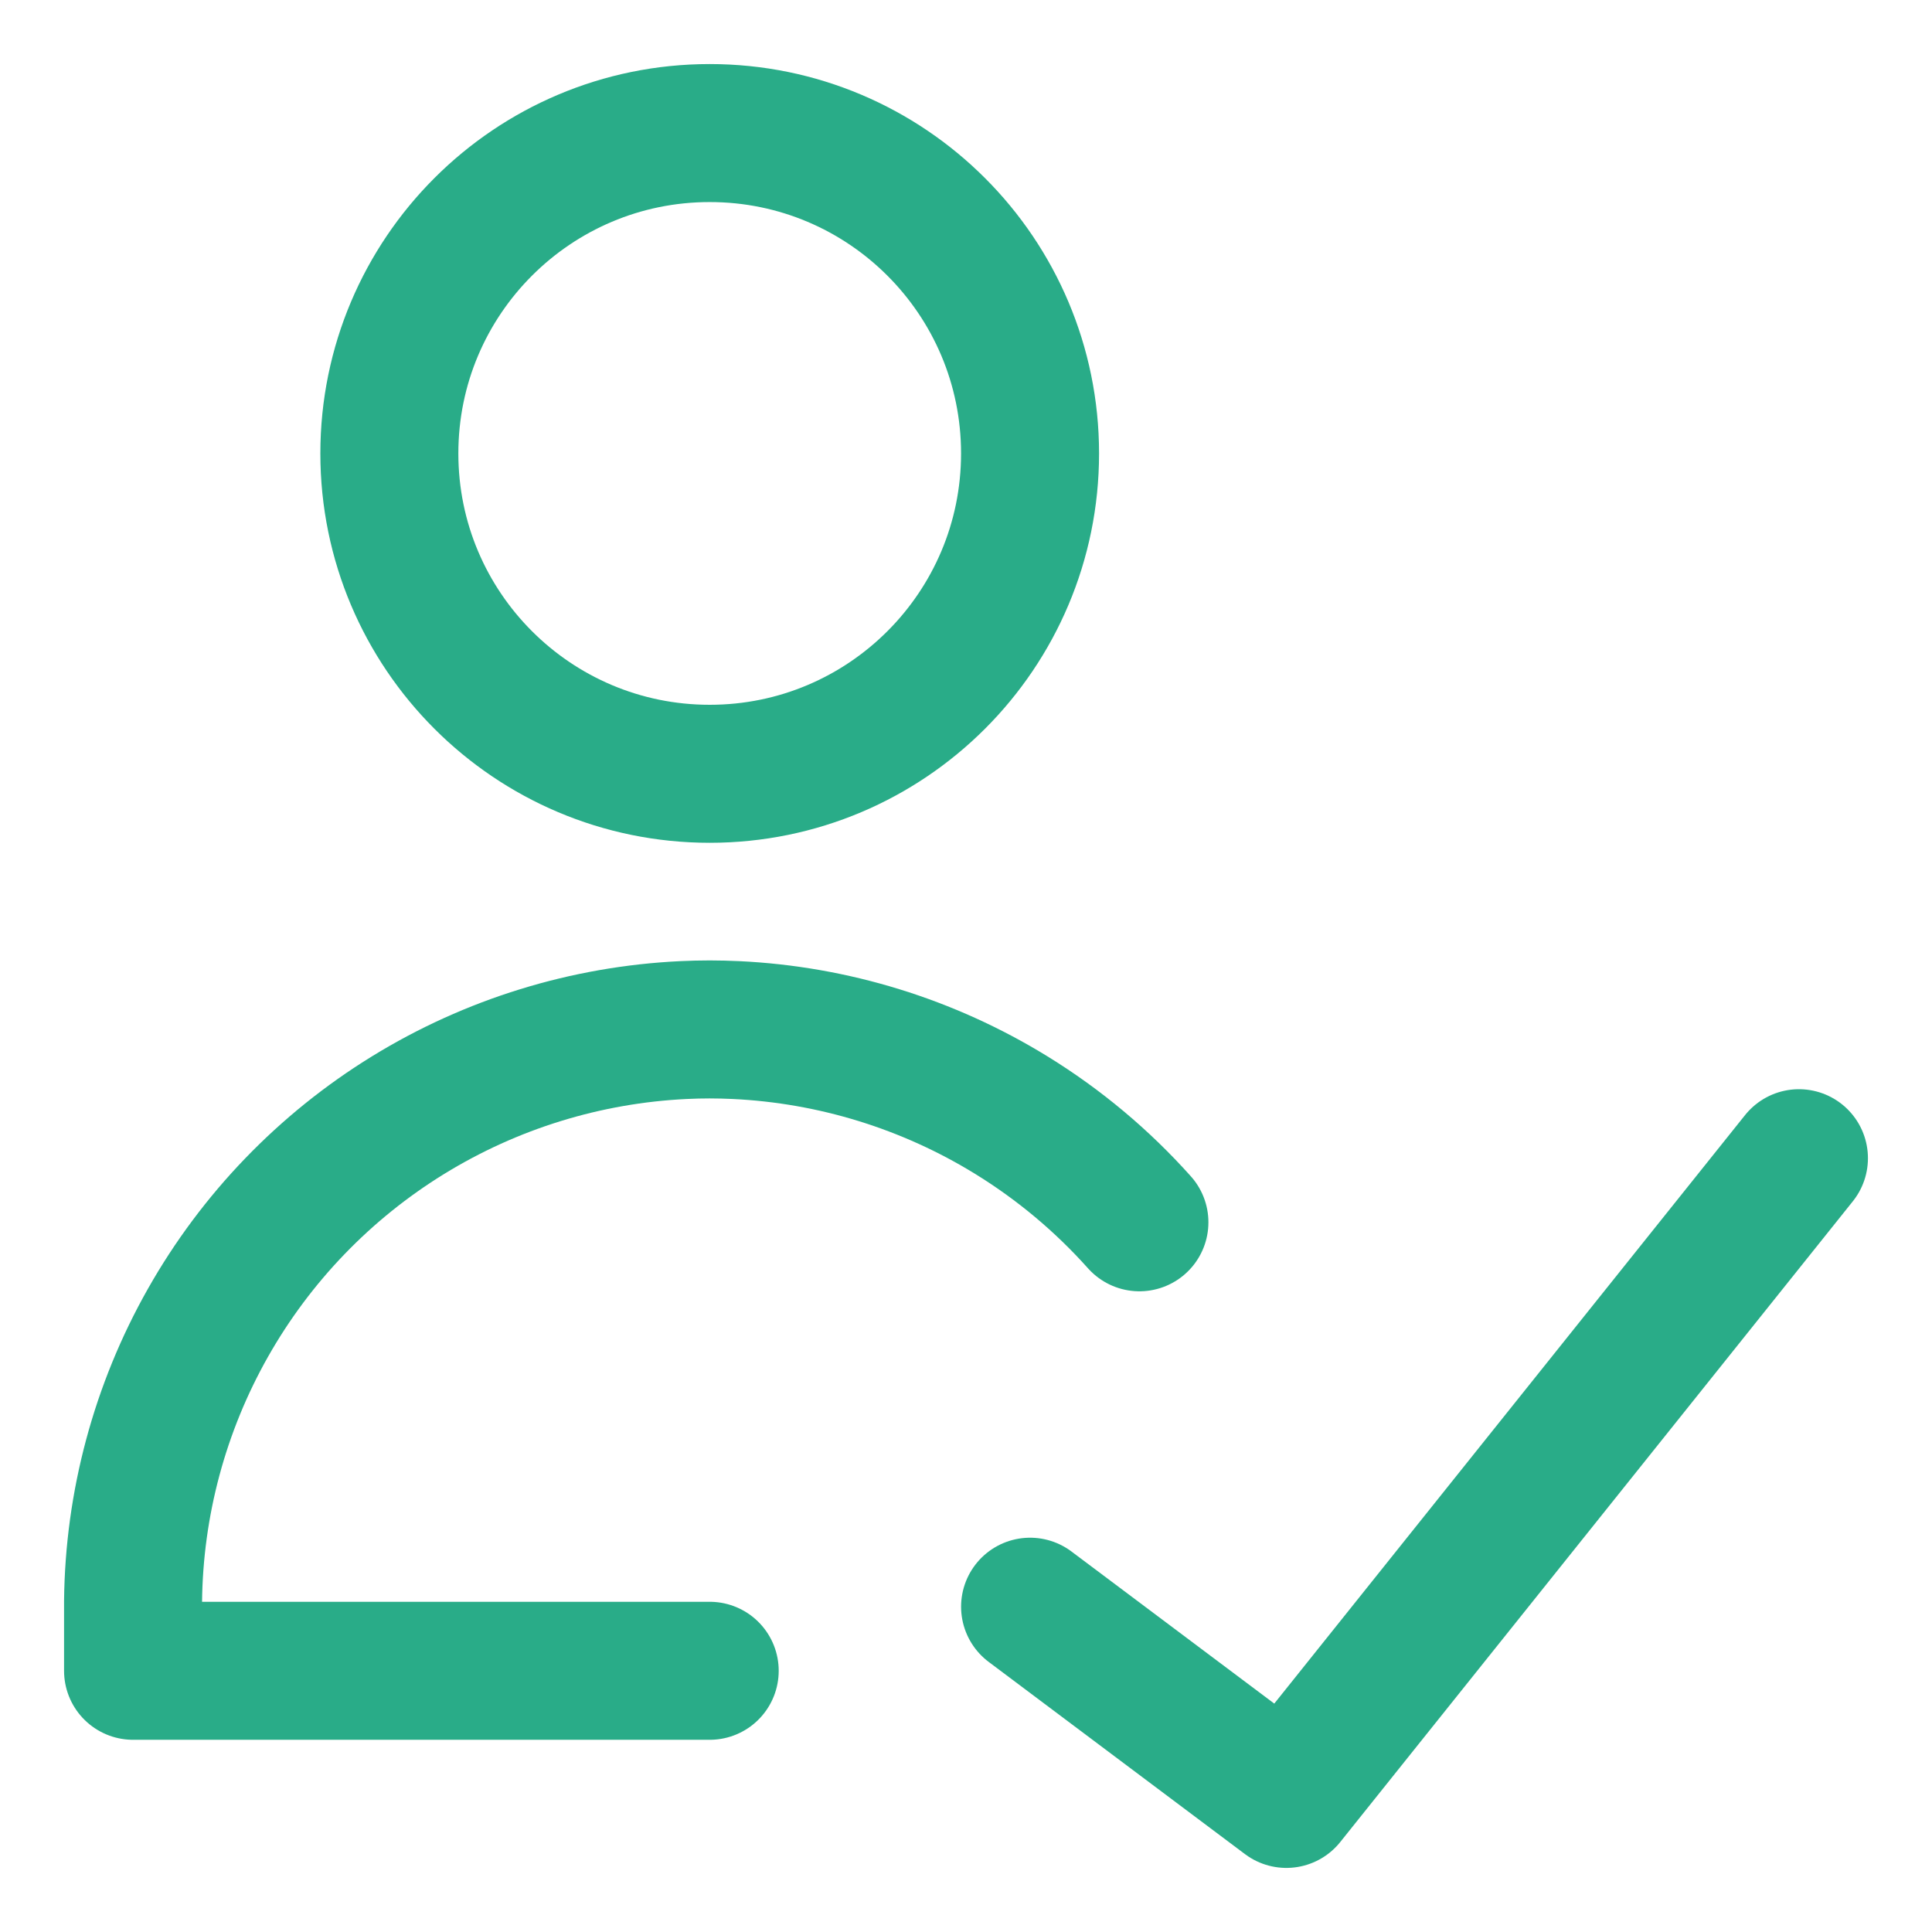 <svg xmlns="http://www.w3.org/2000/svg" fill="none" viewBox="-2.5 -2.5 70 70" id="User-Check-Validate--Streamline-Core" height="70" width="70">
  <desc>
    User Check Validate Streamline Icon: https://streamlinehq.com
  </desc>
  <g id="user-check-validate--actions-close-checkmark-check-geometric-human-person-single-success-up-user">
    <path id="Vector" stroke="#29ac88" stroke-linecap="round" stroke-linejoin="round" d="M23.214 25.536c6.41 0 11.607 -5.197 11.607 -11.607S29.625 2.321 23.214 2.321 11.607 7.518 11.607 13.929 16.804 25.536 23.214 25.536Z" stroke-width="5"></path>
    <path id="Vector_2" stroke="#29ac88" stroke-linecap="round" stroke-linejoin="round" d="M23.214 58.036H2.321l0 -2.517c0.037 -3.539 0.97 -7.011 2.713 -10.091 1.742 -3.08 4.237 -5.669 7.251 -7.524 3.014 -1.855 6.449 -2.915 9.984 -3.083 0.315 -0.015 0.63 -0.023 0.945 -0.023 0.315 0.001 0.63 0.008 0.945 0.023 3.535 0.167 6.97 1.228 9.984 3.083 1.733 1.067 3.295 2.376 4.64 3.882" stroke-width="5"></path>
    <path id="Vector_3" stroke="#29ac88" stroke-linecap="round" stroke-linejoin="round" d="m62.679 39.464 -18.571 23.214 -9.286 -6.964" stroke-width="5"></path>
  </g>
</svg>